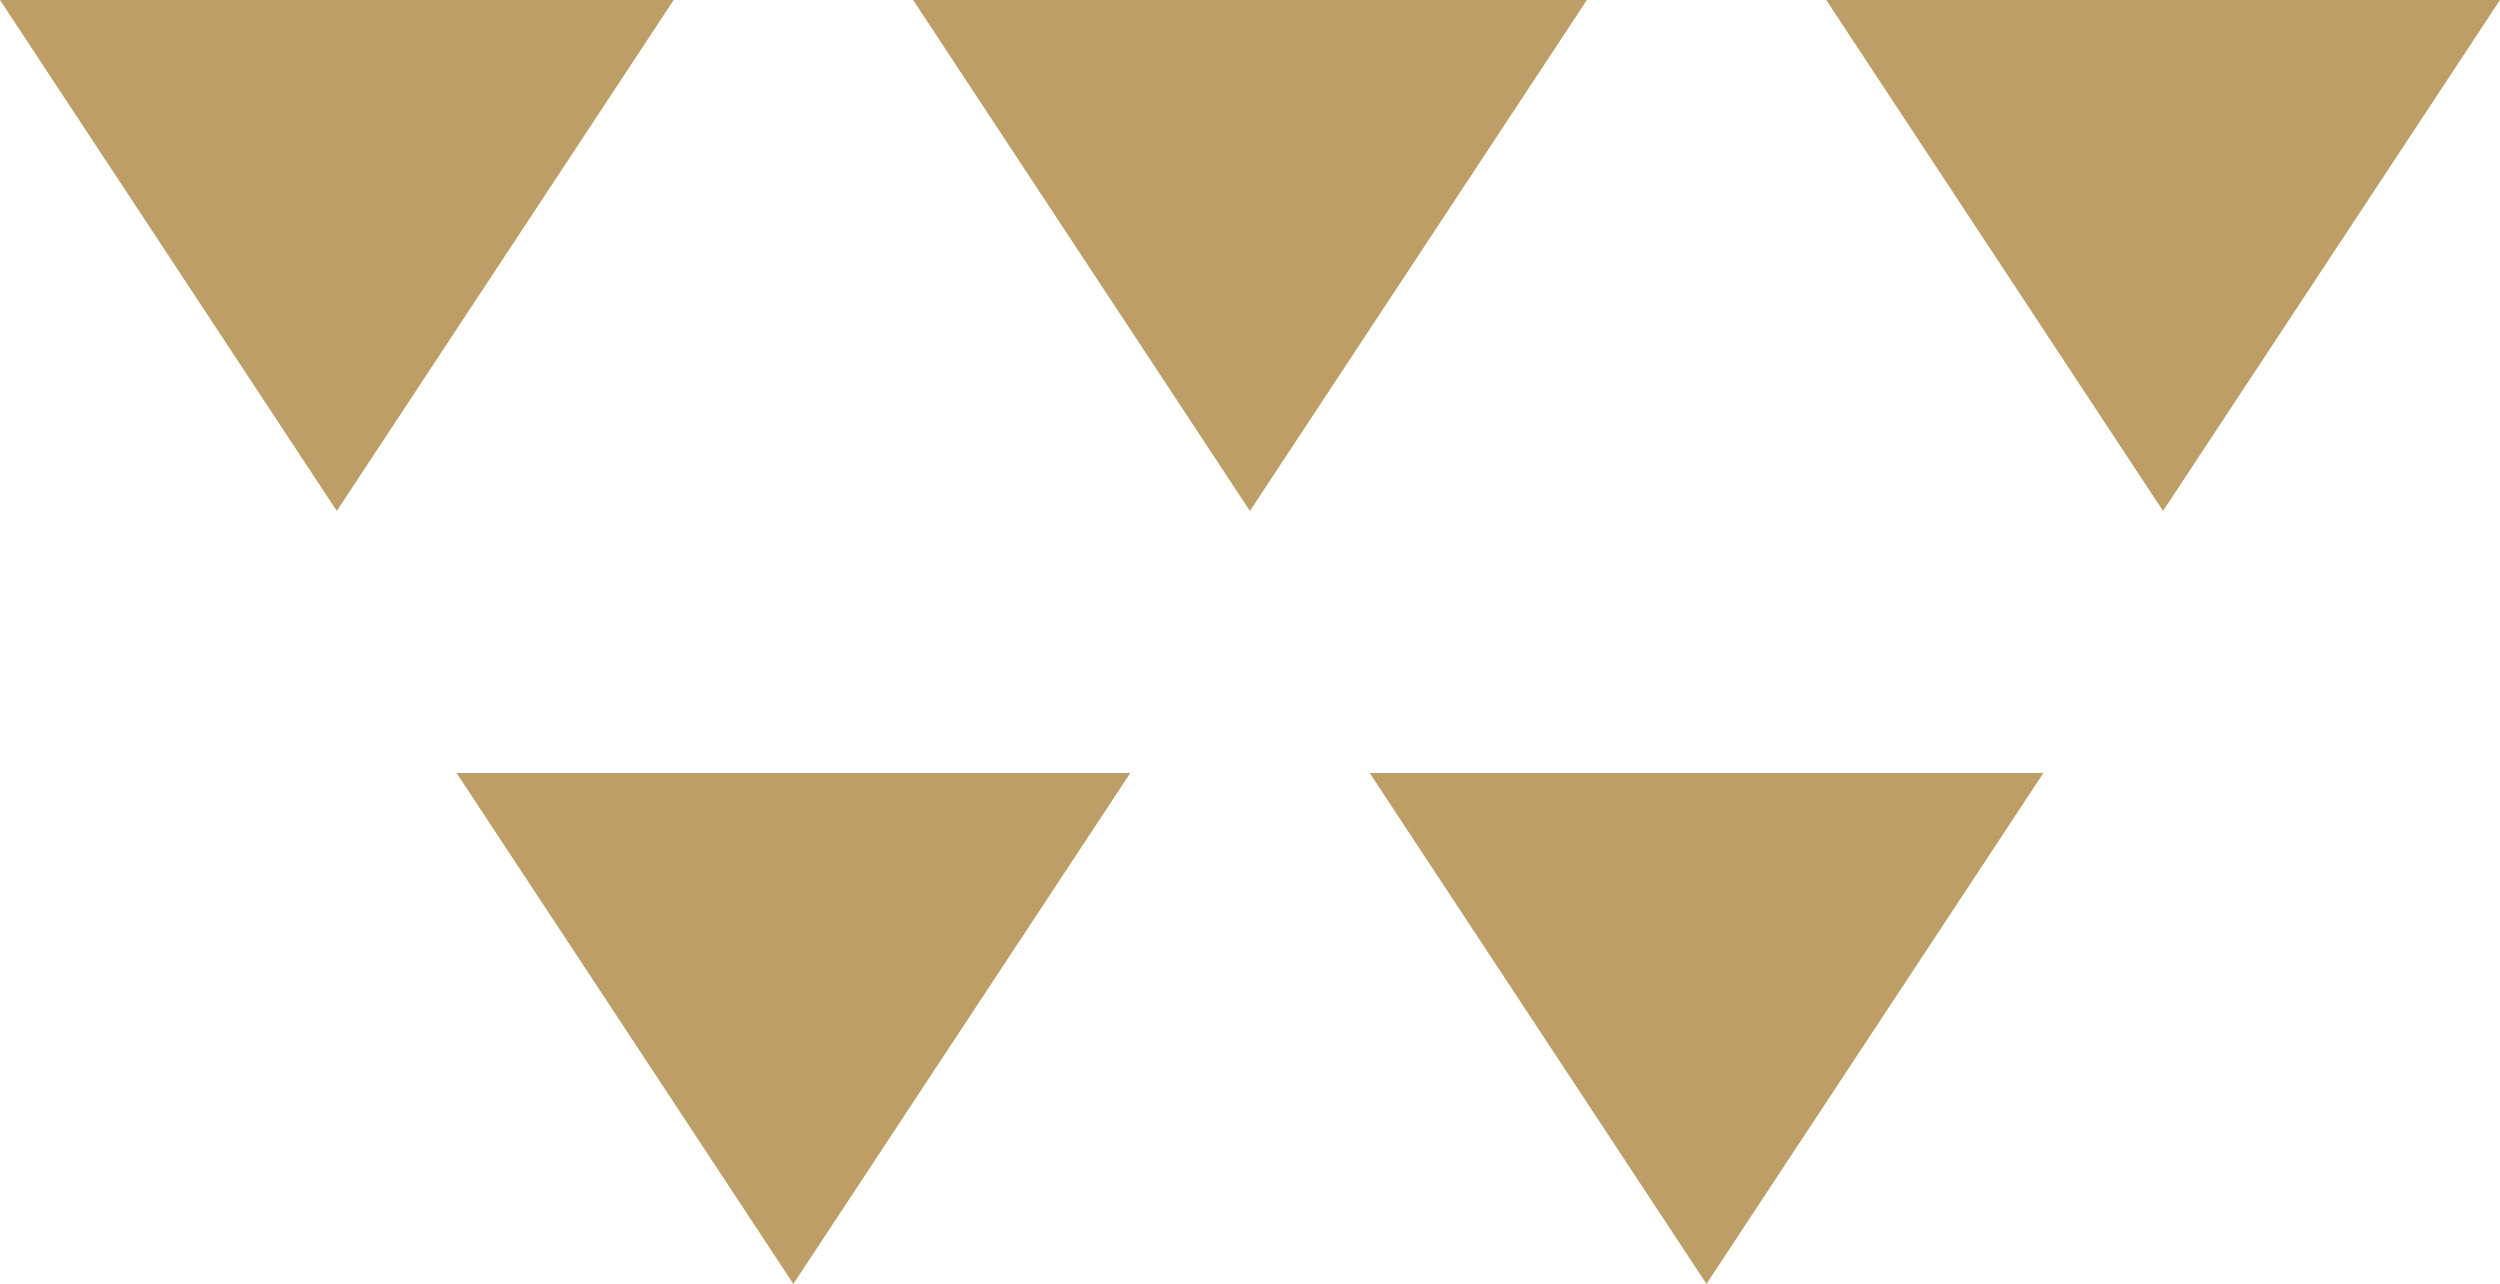 <svg xmlns="http://www.w3.org/2000/svg" width="103.497" height="53.152" viewBox="0 0 103.497 53.152">
  <g id="Group_462" data-name="Group 462" transform="translate(0 0)">
    <path id="Path_5784" data-name="Path 5784" d="M175.01,157.62l13.943,21.152L202.9,157.62Z" transform="translate(-175.01 -157.62)" fill="#bc9e66"/>
    <path id="Path_5785" data-name="Path 5785" d="M231.43,157.62l13.943,21.152,13.95-21.152Z" transform="translate(-193.628 -157.62)" fill="#bc9e66"/>
    <path id="Path_5791" data-name="Path 5791" d="M231.43,157.62l13.943,21.152,13.95-21.152Z" transform="translate(-212.529 -125.62)" fill="#bc9e66"/>
    <path id="Path_5786" data-name="Path 5786" d="M287.85,157.62l13.943,21.152,13.95-21.152Z" transform="translate(-212.246 -157.62)" fill="#bc9e66"/>
    <path id="Path_5790" data-name="Path 5790" d="M287.85,157.62l13.943,21.152,13.95-21.152Z" transform="translate(-231.147 -125.62)" fill="#bc9e66"/>
  </g>
</svg>
